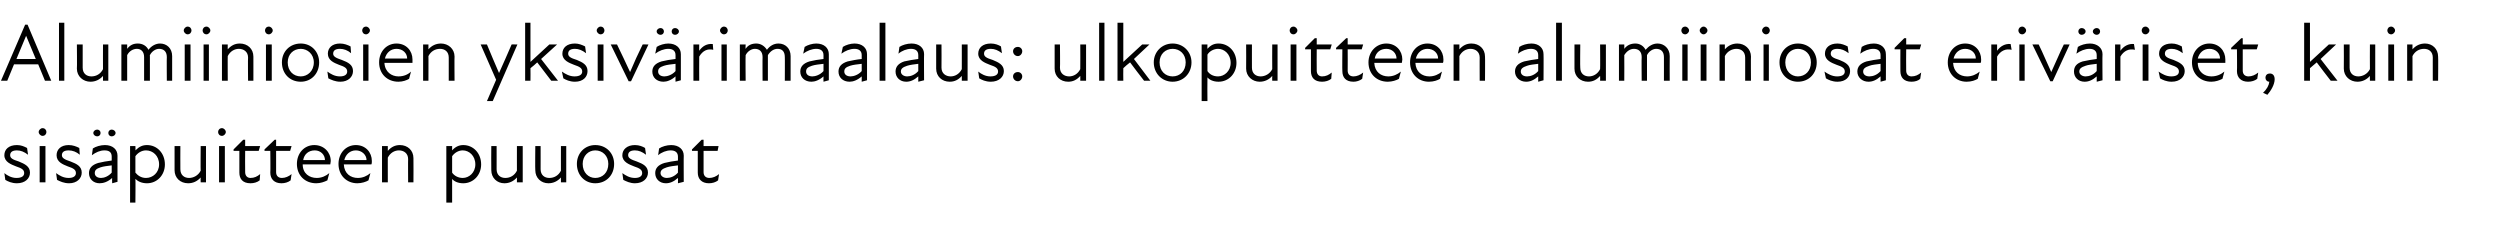 <?xml version="1.0" standalone="no"?>
<!DOCTYPE svg PUBLIC "-//W3C//DTD SVG 1.1//EN" "http://www.w3.org/Graphics/SVG/1.1/DTD/svg11.dtd">
<svg xmlns="http://www.w3.org/2000/svg" version="1.1" width="517px" height="47.3px" viewBox="0 -4 517 47.3" style="top:-4px">
  <desc>Alumiiniosien yksiv rimaalaus: ulkopuitteen alumiiniosat eriv riset, kuin sis puitteen puuosat</desc>
  <defs/>
  <g id="Polygon200889">
    <path d="M 1.1 33.2 C 1.1 33.2 0.9 31.8 0.9 31.8 C 1.5 32.3 2.4 32.8 3.4 32.8 C 4.5 32.8 5 32.4 5 31.8 C 5 31.1 4.5 30.8 3.3 30.4 C 2.3 30 0.9 29.5 0.9 28.1 C 0.9 26.9 1.8 26 3.5 26 C 4.4 26 5 26.3 5.6 26.6 C 5.6 26.6 5.8 28 5.8 28 C 5 27.4 4.3 27.1 3.5 27.1 C 2.5 27.1 2.1 27.5 2.1 28.1 C 2.1 28.7 2.6 29 3.9 29.4 C 5.1 29.9 6.2 30.4 6.2 31.7 C 6.2 32.9 5.2 33.9 3.5 33.9 C 2.4 33.9 1.6 33.5 1.1 33.2 Z M 8.2 26.2 L 9.4 26.2 L 9.4 33.7 L 8.2 33.7 L 8.2 26.2 Z M 8.8 22.5 C 9.3 22.5 9.6 22.9 9.6 23.3 C 9.6 23.7 9.3 24.1 8.8 24.1 C 8.4 24.1 8 23.7 8 23.3 C 8 22.9 8.4 22.5 8.8 22.5 Z M 11.8 33.2 C 11.8 33.2 11.6 31.8 11.6 31.8 C 12.3 32.3 13.1 32.8 14.2 32.8 C 15.2 32.8 15.7 32.4 15.7 31.8 C 15.7 31.1 15.2 30.8 14 30.4 C 13 30 11.7 29.5 11.7 28.1 C 11.7 26.9 12.6 26 14.2 26 C 15.1 26 15.8 26.3 16.4 26.6 C 16.4 26.6 16.5 28 16.5 28 C 15.8 27.4 15 27.1 14.2 27.1 C 13.2 27.1 12.8 27.5 12.8 28.1 C 12.8 28.7 13.4 29 14.6 29.4 C 15.9 29.9 16.9 30.4 16.9 31.7 C 16.9 32.9 15.9 33.9 14.3 33.9 C 13.2 33.9 12.4 33.5 11.8 33.2 Z M 23.2 32.8 C 22.3 33.6 21.4 33.9 20.6 33.9 C 19.3 33.9 18.4 33 18.4 31.8 C 18.4 30.8 19 30.1 20.3 29.7 C 21.1 29.5 22.2 29.3 23.1 29.2 C 23.1 29.2 23.1 28.4 23.1 28.4 C 23.1 27.5 22.6 27.1 21.6 27.1 C 20.7 27.1 19.8 27.5 19 28.1 C 19 28.1 19.2 26.7 19.2 26.7 C 19.8 26.3 20.8 26 21.7 26 C 23.3 26 24.3 26.9 24.3 28.2 C 24.29 28.16 24.3 33.6 24.3 33.6 L 23.2 33.9 C 23.2 33.9 23.15 32.81 23.2 32.8 Z M 20.1 22.8 C 20.5 22.8 20.8 23.1 20.8 23.5 C 20.8 23.9 20.5 24.2 20.1 24.2 C 19.7 24.2 19.3 23.9 19.3 23.5 C 19.3 23.1 19.7 22.8 20.1 22.8 Z M 20.9 32.8 C 21.5 32.8 22.4 32.5 23.1 31.7 C 23.1 31.7 23.1 30.2 23.1 30.2 C 22.3 30.3 21.4 30.4 20.8 30.6 C 19.9 30.9 19.6 31.2 19.6 31.8 C 19.6 32.4 20.1 32.8 20.9 32.8 Z M 23.1 22.8 C 23.5 22.8 23.9 23.1 23.9 23.5 C 23.9 23.9 23.5 24.2 23.1 24.2 C 22.7 24.2 22.4 23.9 22.4 23.5 C 22.4 23.1 22.7 22.8 23.1 22.8 Z M 30.4 33.9 C 29.3 33.9 28.5 33.5 28 33 C 28.05 33.02 28 37.9 28 37.9 L 26.9 37.9 L 26.9 26.2 L 28 26.2 C 28 26.2 28.05 27.07 28 27.1 C 28.8 26.3 29.5 26 30.4 26 C 32.5 26 34.1 27.7 34.1 30 C 34.1 32.2 32.5 33.9 30.4 33.9 Z M 30.2 32.8 C 31.6 32.8 32.9 31.7 32.9 30 C 32.9 28.2 31.6 27.1 30.2 27.1 C 29.3 27.1 28.5 27.6 28 28.3 C 28 28.3 28 31.7 28 31.7 C 28.5 32.3 29.2 32.8 30.2 32.8 Z M 39.1 32.8 C 40 32.8 41 32.3 41.5 31.3 C 41.46 31.32 41.5 26.2 41.5 26.2 L 42.6 26.2 L 42.6 33.7 L 41.5 33.7 C 41.5 33.7 41.46 32.7 41.5 32.7 C 40.8 33.5 39.9 33.9 38.9 33.9 C 37.3 33.9 36.1 32.8 36.1 31.2 C 36.12 31.2 36.1 26.2 36.1 26.2 L 37.3 26.2 C 37.3 26.2 37.28 31.03 37.3 31 C 37.3 32.2 38.1 32.8 39.1 32.8 Z M 45.3 26.2 L 46.5 26.2 L 46.5 33.7 L 45.3 33.7 L 45.3 26.2 Z M 45.9 22.5 C 46.3 22.5 46.7 22.9 46.7 23.3 C 46.7 23.7 46.3 24.1 45.9 24.1 C 45.4 24.1 45.1 23.7 45.1 23.3 C 45.1 22.9 45.4 22.5 45.9 22.5 Z M 49.5 31.7 C 49.49 31.71 49.5 27.2 49.5 27.2 L 48.3 27.2 L 48.3 26.9 L 50.3 24.9 L 50.7 24.9 L 50.7 26.2 L 53.8 26.2 L 53.5 27.2 L 50.7 27.2 C 50.7 27.2 50.66 31.59 50.7 31.6 C 50.7 32.3 51.1 32.8 51.8 32.8 C 52.6 32.8 53.2 32.5 53.8 32 C 53.8 32 53.7 33.3 53.7 33.3 C 53.2 33.7 52.5 33.9 51.8 33.9 C 50.2 33.9 49.5 33 49.5 31.7 Z M 55.9 31.7 C 55.95 31.71 55.9 27.2 55.9 27.2 L 54.7 27.2 L 54.7 26.9 L 56.8 24.9 L 57.1 24.9 L 57.1 26.2 L 60.3 26.2 L 60 27.2 L 57.1 27.2 C 57.1 27.2 57.12 31.59 57.1 31.6 C 57.1 32.3 57.5 32.8 58.3 32.8 C 59 32.8 59.7 32.5 60.3 32 C 60.3 32 60.1 33.3 60.1 33.3 C 59.6 33.7 58.9 33.9 58.2 33.9 C 56.7 33.9 55.9 33 55.9 31.7 Z M 61.4 29.9 C 61.4 27.7 62.9 26 65 26 C 67 26 68.4 27.5 68.4 29.3 C 68.4 29.6 68.3 29.8 68.3 30 C 68.3 30 62.6 30 62.6 30 C 62.6 31.9 64 32.8 65.5 32.8 C 66.5 32.8 67.4 32.4 68.1 31.8 C 68.1 31.8 67.7 33.3 67.7 33.3 C 67.1 33.6 66.3 33.9 65.4 33.9 C 63.1 33.9 61.4 32.3 61.4 29.9 Z M 67.2 29.1 C 67.2 28 66.3 27.1 65.1 27.1 C 63.8 27.1 62.9 27.9 62.7 29.1 C 62.7 29.1 67.2 29.1 67.2 29.1 Z M 70 29.9 C 70 27.7 71.5 26 73.6 26 C 75.6 26 76.9 27.5 76.9 29.3 C 76.9 29.6 76.9 29.8 76.8 30 C 76.8 30 71.1 30 71.1 30 C 71.2 31.9 72.5 32.8 74 32.8 C 75 32.8 75.9 32.4 76.6 31.8 C 76.6 31.8 76.2 33.3 76.2 33.3 C 75.7 33.6 74.8 33.9 73.9 33.9 C 71.7 33.9 70 32.3 70 29.9 Z M 75.8 29.1 C 75.8 28 74.8 27.1 73.6 27.1 C 72.4 27.1 71.5 27.9 71.2 29.1 C 71.2 29.1 75.8 29.1 75.8 29.1 Z M 82.5 27.1 C 81.6 27.1 80.7 27.6 80.2 28.6 C 80.19 28.56 80.2 33.7 80.2 33.7 L 79 33.7 L 79 26.2 L 80.2 26.2 C 80.2 26.2 80.19 27.19 80.2 27.2 C 80.9 26.4 81.7 26 82.7 26 C 84.3 26 85.5 27.1 85.5 28.7 C 85.53 28.68 85.5 33.7 85.5 33.7 L 84.4 33.7 C 84.4 33.7 84.37 28.85 84.4 28.9 C 84.4 27.7 83.5 27.1 82.5 27.1 Z M 95.8 33.9 C 94.7 33.9 93.9 33.5 93.5 33 C 93.48 33.02 93.5 37.9 93.5 37.9 L 92.3 37.9 L 92.3 26.2 L 93.5 26.2 C 93.5 26.2 93.48 27.07 93.5 27.1 C 94.2 26.3 95 26 95.8 26 C 97.9 26 99.5 27.7 99.5 30 C 99.5 32.2 97.9 33.9 95.8 33.9 Z M 95.7 32.8 C 97 32.8 98.3 31.7 98.3 30 C 98.3 28.2 97 27.1 95.7 27.1 C 94.8 27.1 94 27.6 93.5 28.3 C 93.5 28.3 93.5 31.7 93.5 31.7 C 93.9 32.3 94.7 32.8 95.7 32.8 Z M 104.5 32.8 C 105.5 32.8 106.4 32.3 106.9 31.3 C 106.89 31.32 106.9 26.2 106.9 26.2 L 108.1 26.2 L 108.1 33.7 L 106.9 33.7 C 106.9 33.7 106.89 32.7 106.9 32.7 C 106.2 33.5 105.3 33.9 104.3 33.9 C 102.8 33.9 101.6 32.8 101.6 31.2 C 101.56 31.2 101.6 26.2 101.6 26.2 L 102.7 26.2 C 102.7 26.2 102.71 31.03 102.7 31 C 102.7 32.2 103.5 32.8 104.5 32.8 Z M 113.6 32.8 C 114.6 32.8 115.5 32.3 116 31.3 C 115.99 31.32 116 26.2 116 26.2 L 117.1 26.2 L 117.1 33.7 L 116 33.7 C 116 33.7 115.99 32.7 116 32.7 C 115.3 33.5 114.4 33.9 113.4 33.9 C 111.9 33.9 110.7 32.8 110.7 31.2 C 110.65 31.2 110.7 26.2 110.7 26.2 L 111.8 26.2 C 111.8 26.2 111.81 31.03 111.8 31 C 111.8 32.2 112.6 32.8 113.6 32.8 Z M 119.3 29.9 C 119.3 27.7 120.9 26 123.1 26 C 125.4 26 127 27.7 127 29.9 C 127 32.2 125.4 33.9 123.1 33.9 C 120.9 33.9 119.3 32.2 119.3 29.9 Z M 123.1 32.8 C 124.6 32.8 125.8 31.7 125.8 29.9 C 125.8 28.2 124.6 27.1 123.1 27.1 C 121.7 27.1 120.5 28.2 120.5 29.9 C 120.5 31.7 121.7 32.8 123.1 32.8 Z M 128.9 33.2 C 128.9 33.2 128.7 31.8 128.7 31.8 C 129.4 32.3 130.2 32.8 131.3 32.8 C 132.3 32.8 132.8 32.4 132.8 31.8 C 132.8 31.1 132.3 30.8 131.1 30.4 C 130.1 30 128.7 29.5 128.7 28.1 C 128.7 26.9 129.7 26 131.3 26 C 132.2 26 132.9 26.3 133.4 26.6 C 133.4 26.6 133.6 28 133.6 28 C 132.8 27.4 132.1 27.1 131.3 27.1 C 130.3 27.1 129.9 27.5 129.9 28.1 C 129.9 28.7 130.5 29 131.7 29.4 C 133 29.9 134 30.4 134 31.7 C 134 32.9 133 33.9 131.3 33.9 C 130.3 33.9 129.5 33.5 128.9 33.2 Z M 140.2 32.8 C 139.3 33.6 138.5 33.9 137.7 33.9 C 136.4 33.9 135.5 33 135.5 31.8 C 135.5 30.8 136.1 30.1 137.4 29.7 C 138.2 29.5 139.3 29.3 140.2 29.2 C 140.2 29.2 140.2 28.4 140.2 28.4 C 140.2 27.5 139.6 27.1 138.7 27.1 C 137.8 27.1 136.8 27.5 136.1 28.1 C 136.1 28.1 136.3 26.7 136.3 26.7 C 136.9 26.3 137.9 26 138.8 26 C 140.4 26 141.4 26.9 141.4 28.2 C 141.37 28.16 141.4 33.6 141.4 33.6 L 140.2 33.9 C 140.2 33.9 140.23 32.81 140.2 32.8 Z M 137.9 32.8 C 138.6 32.8 139.5 32.5 140.2 31.7 C 140.2 31.7 140.2 30.2 140.2 30.2 C 139.4 30.3 138.5 30.4 137.9 30.6 C 137 30.9 136.6 31.2 136.6 31.8 C 136.6 32.4 137.2 32.8 137.9 32.8 Z M 144.3 31.7 C 144.31 31.71 144.3 27.2 144.3 27.2 L 143.1 27.2 L 143.1 26.9 L 145.1 24.9 L 145.5 24.9 L 145.5 26.2 L 148.6 26.2 L 148.4 27.2 L 145.5 27.2 C 145.5 27.2 145.48 31.59 145.5 31.6 C 145.5 32.3 145.9 32.8 146.7 32.8 C 147.4 32.8 148.1 32.5 148.7 32 C 148.7 32 148.5 33.3 148.5 33.3 C 148 33.7 147.3 33.9 146.6 33.9 C 145.1 33.9 144.3 33 144.3 31.7 Z " stroke="none" fill="#000"/>
  </g>
  <g id="Polygon200888">
    <path d="M 5.2 1.1 L 5.7 1.1 L 10.6 12.7 L 9.3 12.7 L 7.9 9.3 L 2.9 9.3 L 1.5 12.7 L 0.2 12.7 L 5.2 1.1 Z M 7.4 8.2 L 5.4 3.4 L 5.4 3.4 L 3.4 8.2 L 7.4 8.2 Z M 12.2 0.7 L 13.3 0.7 L 13.3 12.7 L 12.2 12.7 L 12.2 0.7 Z M 18.9 11.8 C 19.9 11.8 20.8 11.3 21.3 10.3 C 21.28 10.32 21.3 5.2 21.3 5.2 L 22.4 5.2 L 22.4 12.7 L 21.3 12.7 C 21.3 12.7 21.28 11.7 21.3 11.7 C 20.6 12.5 19.7 12.9 18.7 12.9 C 17.2 12.9 15.9 11.8 15.9 10.2 C 15.95 10.2 15.9 5.2 15.9 5.2 L 17.1 5.2 C 17.1 5.2 17.1 10.03 17.1 10 C 17.1 11.2 17.9 11.8 18.9 11.8 Z M 25.1 5.2 L 26.3 5.2 C 26.3 5.2 26.28 6.1 26.3 6.1 C 26.9 5.3 27.6 5 28.5 5 C 29.5 5 30.3 5.5 30.7 6.3 C 31.3 5.5 32.2 5 33.1 5 C 34.5 5 35.6 6 35.6 7.6 C 35.61 7.6 35.6 12.7 35.6 12.7 L 34.5 12.7 C 34.5 12.7 34.46 7.77 34.5 7.8 C 34.5 6.6 33.8 6.1 32.9 6.1 C 32.2 6.1 31.4 6.6 31 7.4 C 30.96 7.41 31 7.6 31 7.6 L 31 12.7 L 29.8 12.7 C 29.8 12.7 29.8 7.77 29.8 7.8 C 29.8 6.6 29.1 6.1 28.3 6.1 C 27.5 6.1 26.7 6.6 26.3 7.4 C 26.28 7.45 26.3 12.7 26.3 12.7 L 25.1 12.7 L 25.1 5.2 Z M 38.2 5.2 L 39.4 5.2 L 39.4 12.7 L 38.2 12.7 L 38.2 5.2 Z M 38.8 1.5 C 39.3 1.5 39.6 1.9 39.6 2.3 C 39.6 2.7 39.3 3.1 38.8 3.1 C 38.4 3.1 38 2.7 38 2.3 C 38 1.9 38.4 1.5 38.8 1.5 Z M 42.1 5.2 L 43.2 5.2 L 43.2 12.7 L 42.1 12.7 L 42.1 5.2 Z M 42.7 1.5 C 43.1 1.5 43.5 1.9 43.5 2.3 C 43.5 2.7 43.1 3.1 42.7 3.1 C 42.2 3.1 41.9 2.7 41.9 2.3 C 41.9 1.9 42.2 1.5 42.7 1.5 Z M 49.4 6.1 C 48.5 6.1 47.6 6.6 47.1 7.6 C 47.07 7.56 47.1 12.7 47.1 12.7 L 45.9 12.7 L 45.9 5.2 L 47.1 5.2 C 47.1 5.2 47.07 6.19 47.1 6.2 C 47.8 5.4 48.6 5 49.6 5 C 51.2 5 52.4 6.1 52.4 7.7 C 52.41 7.68 52.4 12.7 52.4 12.7 L 51.3 12.7 C 51.3 12.7 51.25 7.85 51.3 7.9 C 51.3 6.7 50.4 6.1 49.4 6.1 Z M 55 5.2 L 56.2 5.2 L 56.2 12.7 L 55 12.7 L 55 5.2 Z M 55.6 1.5 C 56 1.5 56.4 1.9 56.4 2.3 C 56.4 2.7 56 3.1 55.6 3.1 C 55.1 3.1 54.8 2.7 54.8 2.3 C 54.8 1.9 55.1 1.5 55.6 1.5 Z M 58.3 8.9 C 58.3 6.7 59.9 5 62.2 5 C 64.4 5 66 6.7 66 8.9 C 66 11.2 64.4 12.9 62.2 12.9 C 59.9 12.9 58.3 11.2 58.3 8.9 Z M 62.2 11.8 C 63.6 11.8 64.9 10.7 64.9 8.9 C 64.9 7.2 63.6 6.1 62.2 6.1 C 60.7 6.1 59.5 7.2 59.5 8.9 C 59.5 10.7 60.7 11.8 62.2 11.8 Z M 67.9 12.2 C 67.9 12.2 67.7 10.8 67.7 10.8 C 68.4 11.3 69.2 11.8 70.3 11.8 C 71.3 11.8 71.8 11.4 71.8 10.8 C 71.8 10.1 71.3 9.8 70.1 9.4 C 69.1 9 67.8 8.5 67.8 7.1 C 67.8 5.9 68.7 5 70.3 5 C 71.2 5 71.9 5.3 72.5 5.6 C 72.5 5.6 72.6 7 72.6 7 C 71.9 6.4 71.1 6.1 70.3 6.1 C 69.3 6.1 68.9 6.5 68.9 7.1 C 68.9 7.7 69.5 8 70.7 8.4 C 72 8.9 73 9.4 73 10.7 C 73 11.9 72 12.9 70.4 12.9 C 69.3 12.9 68.5 12.5 67.9 12.2 Z M 75.1 5.2 L 76.2 5.2 L 76.2 12.7 L 75.1 12.7 L 75.1 5.2 Z M 75.7 1.5 C 76.1 1.5 76.5 1.9 76.5 2.3 C 76.5 2.7 76.1 3.1 75.7 3.1 C 75.2 3.1 74.9 2.7 74.9 2.3 C 74.9 1.9 75.2 1.5 75.7 1.5 Z M 78.4 8.9 C 78.4 6.7 79.9 5 82 5 C 84 5 85.3 6.5 85.3 8.3 C 85.3 8.6 85.3 8.8 85.3 9 C 85.3 9 79.5 9 79.5 9 C 79.6 10.9 81 11.8 82.4 11.8 C 83.5 11.8 84.4 11.4 85 10.8 C 85 10.8 84.6 12.3 84.6 12.3 C 84.1 12.6 83.3 12.9 82.4 12.9 C 80.1 12.9 78.4 11.3 78.4 8.9 Z M 84.2 8.1 C 84.2 7 83.3 6.1 82 6.1 C 80.8 6.1 79.9 6.9 79.6 8.1 C 79.6 8.1 84.2 8.1 84.2 8.1 Z M 91 6.1 C 90 6.1 89.1 6.6 88.6 7.6 C 88.62 7.56 88.6 12.7 88.6 12.7 L 87.5 12.7 L 87.5 5.2 L 88.6 5.2 C 88.6 5.2 88.62 6.19 88.6 6.2 C 89.3 5.4 90.2 5 91.2 5 C 92.7 5 94 6.1 94 7.7 C 93.96 7.68 94 12.7 94 12.7 L 92.8 12.7 C 92.8 12.7 92.8 7.85 92.8 7.9 C 92.8 6.7 92 6.1 91 6.1 Z M 102.6 12.5 L 99.4 5.2 C 99.4 5.2 100.67 5.17 100.7 5.2 C 101.5 7.1 102.4 9.3 103.2 11.1 C 104 9.3 105 7.1 105.8 5.2 C 105.77 5.17 107 5.2 107 5.2 L 101.9 16.9 L 100.7 16.9 L 102.6 12.5 Z M 108.6 0.7 L 109.7 0.7 L 109.7 8.8 L 113.6 5.2 L 115.2 5.2 L 111.9 8.2 L 115.4 12.7 L 114 12.7 C 114 12.7 111.14 8.94 111.1 8.9 C 110.7 9.3 110.2 9.7 109.7 10.1 C 109.73 10.15 109.7 12.7 109.7 12.7 L 108.6 12.7 L 108.6 0.7 Z M 116.5 12.2 C 116.5 12.2 116.2 10.8 116.2 10.8 C 116.9 11.3 117.8 11.8 118.8 11.8 C 119.9 11.8 120.4 11.4 120.4 10.8 C 120.4 10.1 119.9 9.8 118.7 9.4 C 117.7 9 116.3 8.5 116.3 7.1 C 116.3 5.9 117.2 5 118.9 5 C 119.7 5 120.4 5.3 121 5.6 C 121 5.6 121.2 7 121.2 7 C 120.4 6.4 119.7 6.1 118.9 6.1 C 117.9 6.1 117.5 6.5 117.5 7.1 C 117.5 7.7 118 8 119.3 8.4 C 120.5 8.9 121.5 9.4 121.5 10.7 C 121.5 11.9 120.6 12.9 118.9 12.9 C 117.8 12.9 117 12.5 116.5 12.2 Z M 123.6 5.2 L 124.8 5.2 L 124.8 12.7 L 123.6 12.7 L 123.6 5.2 Z M 124.2 1.5 C 124.7 1.5 125 1.9 125 2.3 C 125 2.7 124.7 3.1 124.2 3.1 C 123.8 3.1 123.4 2.7 123.4 2.3 C 123.4 1.9 123.8 1.5 124.2 1.5 Z M 126.3 5.2 C 126.3 5.2 127.62 5.17 127.6 5.2 C 128.5 7 129.4 9 130.3 10.9 C 130.3 10.9 130.3 10.9 130.3 10.9 C 131.1 9 132 7 132.9 5.2 C 132.87 5.17 134.1 5.2 134.1 5.2 L 130.5 12.8 L 130 12.8 L 126.3 5.2 Z M 139.7 11.8 C 138.8 12.6 137.9 12.9 137.2 12.9 C 135.8 12.9 134.9 12 134.9 10.8 C 134.9 9.8 135.5 9.1 136.8 8.7 C 137.6 8.5 138.7 8.3 139.7 8.2 C 139.7 8.2 139.7 7.4 139.7 7.4 C 139.7 6.5 139.1 6.1 138.2 6.1 C 137.3 6.1 136.3 6.5 135.5 7.1 C 135.5 7.1 135.8 5.7 135.8 5.7 C 136.4 5.3 137.4 5 138.2 5 C 139.8 5 140.8 5.9 140.8 7.2 C 140.81 7.16 140.8 12.6 140.8 12.6 L 139.7 12.9 C 139.7 12.9 139.67 11.81 139.7 11.8 Z M 136.6 1.8 C 137 1.8 137.3 2.1 137.3 2.5 C 137.3 2.9 137 3.2 136.6 3.2 C 136.2 3.2 135.8 2.9 135.8 2.5 C 135.8 2.1 136.2 1.8 136.6 1.8 Z M 137.4 11.8 C 138 11.8 139 11.5 139.7 10.7 C 139.7 10.7 139.7 9.2 139.7 9.2 C 138.8 9.3 137.9 9.4 137.3 9.6 C 136.4 9.9 136.1 10.2 136.1 10.8 C 136.1 11.4 136.6 11.8 137.4 11.8 Z M 139.6 1.8 C 140 1.8 140.4 2.1 140.4 2.5 C 140.4 2.9 140 3.2 139.6 3.2 C 139.2 3.2 138.9 2.9 138.9 2.5 C 138.9 2.1 139.2 1.8 139.6 1.8 Z M 143.4 5.2 L 144.6 5.2 C 144.6 5.2 144.57 6.48 144.6 6.5 C 145.3 5.5 146.2 5 147.4 5.1 C 147.4 5.1 147.5 6.3 147.5 6.3 C 146.3 6 145.3 6.5 144.6 7.7 C 144.57 7.7 144.6 12.7 144.6 12.7 L 143.4 12.7 L 143.4 5.2 Z M 149.2 5.2 L 150.3 5.2 L 150.3 12.7 L 149.2 12.7 L 149.2 5.2 Z M 149.7 1.5 C 150.2 1.5 150.5 1.9 150.5 2.3 C 150.5 2.7 150.2 3.1 149.7 3.1 C 149.3 3.1 148.9 2.7 148.9 2.3 C 148.9 1.9 149.3 1.5 149.7 1.5 Z M 153 5.2 L 154.2 5.2 C 154.2 5.2 154.15 6.1 154.2 6.1 C 154.7 5.3 155.5 5 156.4 5 C 157.3 5 158.1 5.5 158.6 6.3 C 159.2 5.5 160 5 161 5 C 162.4 5 163.5 6 163.5 7.6 C 163.49 7.6 163.5 12.7 163.5 12.7 L 162.3 12.7 C 162.3 12.7 162.33 7.77 162.3 7.8 C 162.3 6.6 161.7 6.1 160.8 6.1 C 160 6.1 159.3 6.6 158.8 7.4 C 158.83 7.41 158.8 7.6 158.8 7.6 L 158.8 12.7 L 157.7 12.7 C 157.7 12.7 157.67 7.77 157.7 7.8 C 157.7 6.6 157 6.1 156.1 6.1 C 155.4 6.1 154.6 6.6 154.2 7.4 C 154.15 7.45 154.2 12.7 154.2 12.7 L 153 12.7 L 153 5.2 Z M 170.3 11.8 C 169.4 12.6 168.5 12.9 167.8 12.9 C 166.4 12.9 165.5 12 165.5 10.8 C 165.5 9.8 166.1 9.1 167.4 8.7 C 168.2 8.5 169.3 8.3 170.3 8.2 C 170.3 8.2 170.3 7.4 170.3 7.4 C 170.3 6.5 169.7 6.1 168.8 6.1 C 167.9 6.1 166.9 6.5 166.1 7.1 C 166.1 7.1 166.4 5.7 166.4 5.7 C 167 5.3 168 5 168.8 5 C 170.4 5 171.4 5.9 171.4 7.2 C 171.41 7.16 171.4 12.6 171.4 12.6 L 170.3 12.9 C 170.3 12.9 170.27 11.81 170.3 11.8 Z M 168 11.8 C 168.6 11.8 169.6 11.5 170.3 10.7 C 170.3 10.7 170.3 9.2 170.3 9.2 C 169.4 9.3 168.5 9.4 167.9 9.6 C 167 9.9 166.7 10.2 166.7 10.8 C 166.7 11.4 167.2 11.8 168 11.8 Z M 178.2 11.8 C 177.3 12.6 176.4 12.9 175.7 12.9 C 174.3 12.9 173.4 12 173.4 10.8 C 173.4 9.8 174 9.1 175.3 8.7 C 176.2 8.5 177.2 8.3 178.2 8.2 C 178.2 8.2 178.2 7.4 178.2 7.4 C 178.2 6.5 177.6 6.1 176.7 6.1 C 175.8 6.1 174.8 6.5 174 7.1 C 174 7.1 174.3 5.7 174.3 5.7 C 174.9 5.3 175.9 5 176.7 5 C 178.3 5 179.3 5.9 179.3 7.2 C 179.31 7.16 179.3 12.6 179.3 12.6 L 178.2 12.9 C 178.2 12.9 178.18 11.81 178.2 11.8 Z M 175.9 11.8 C 176.5 11.8 177.5 11.5 178.2 10.7 C 178.2 10.7 178.2 9.2 178.2 9.2 C 177.3 9.3 176.4 9.4 175.8 9.6 C 174.9 9.9 174.6 10.2 174.6 10.8 C 174.6 11.4 175.1 11.8 175.9 11.8 Z M 181.9 0.7 L 183.1 0.7 L 183.1 12.7 L 181.9 12.7 L 181.9 0.7 Z M 189.9 11.8 C 189 12.6 188.2 12.9 187.4 12.9 C 186.1 12.9 185.2 12 185.2 10.8 C 185.2 9.8 185.8 9.1 187 8.7 C 187.9 8.5 189 8.3 189.9 8.2 C 189.9 8.2 189.9 7.4 189.9 7.4 C 189.9 6.5 189.3 6.1 188.4 6.1 C 187.5 6.1 186.5 6.5 185.8 7.1 C 185.8 7.1 186 5.7 186 5.7 C 186.6 5.3 187.6 5 188.5 5 C 190.1 5 191.1 5.9 191.1 7.2 C 191.06 7.16 191.1 12.6 191.1 12.6 L 189.9 12.9 C 189.9 12.9 189.92 11.81 189.9 11.8 Z M 187.6 11.8 C 188.3 11.8 189.2 11.5 189.9 10.7 C 189.9 10.7 189.9 9.2 189.9 9.2 C 189.1 9.3 188.2 9.4 187.6 9.6 C 186.7 9.9 186.3 10.2 186.3 10.8 C 186.3 11.4 186.9 11.8 187.6 11.8 Z M 196.6 11.8 C 197.5 11.8 198.4 11.3 198.9 10.3 C 198.91 10.32 198.9 5.2 198.9 5.2 L 200.1 5.2 L 200.1 12.7 L 198.9 12.7 C 198.9 12.7 198.91 11.7 198.9 11.7 C 198.2 12.5 197.4 12.9 196.4 12.9 C 194.8 12.9 193.6 11.8 193.6 10.2 C 193.58 10.2 193.6 5.2 193.6 5.2 L 194.7 5.2 C 194.7 5.2 194.73 10.03 194.7 10 C 194.7 11.2 195.6 11.8 196.6 11.8 Z M 202.5 12.2 C 202.5 12.2 202.3 10.8 202.3 10.8 C 202.9 11.3 203.8 11.8 204.8 11.8 C 205.9 11.8 206.4 11.4 206.4 10.8 C 206.4 10.1 205.9 9.8 204.7 9.4 C 203.7 9 202.3 8.5 202.3 7.1 C 202.3 5.9 203.2 5 204.9 5 C 205.8 5 206.5 5.3 207 5.6 C 207 5.6 207.2 7 207.2 7 C 206.4 6.4 205.7 6.1 204.9 6.1 C 203.9 6.1 203.5 6.5 203.5 7.1 C 203.5 7.7 204 8 205.3 8.4 C 206.5 8.9 207.6 9.4 207.6 10.7 C 207.6 11.9 206.6 12.9 204.9 12.9 C 203.8 12.9 203 12.5 202.5 12.2 Z M 209.5 11.8 C 209.5 11.3 209.9 10.9 210.5 10.9 C 211 10.9 211.4 11.3 211.4 11.8 C 211.4 12.3 211 12.8 210.5 12.8 C 209.9 12.8 209.5 12.3 209.5 11.8 Z M 210.5 5.7 C 211 5.7 211.4 6.1 211.4 6.6 C 211.4 7.1 211 7.6 210.5 7.6 C 209.9 7.6 209.5 7.1 209.5 6.6 C 209.5 6.1 209.9 5.7 210.5 5.7 Z M 221.1 11.8 C 222 11.8 222.9 11.3 223.4 10.3 C 223.43 10.32 223.4 5.2 223.4 5.2 L 224.6 5.2 L 224.6 12.7 L 223.4 12.7 C 223.4 12.7 223.43 11.7 223.4 11.7 C 222.7 12.5 221.9 12.9 220.9 12.9 C 219.3 12.9 218.1 11.8 218.1 10.2 C 218.09 10.2 218.1 5.2 218.1 5.2 L 219.2 5.2 C 219.2 5.2 219.25 10.03 219.2 10 C 219.2 11.2 220.1 11.8 221.1 11.8 Z M 227.3 0.7 L 228.4 0.7 L 228.4 12.7 L 227.3 12.7 L 227.3 0.7 Z M 231.1 0.7 L 232.3 0.7 L 232.3 8.8 L 236.2 5.2 L 237.7 5.2 L 234.5 8.2 L 237.9 12.7 L 236.6 12.7 C 236.6 12.7 233.68 8.94 233.7 8.9 C 233.2 9.3 232.7 9.7 232.3 10.1 C 232.27 10.15 232.3 12.7 232.3 12.7 L 231.1 12.7 L 231.1 0.7 Z M 238.6 8.9 C 238.6 6.7 240.3 5 242.5 5 C 244.7 5 246.4 6.7 246.4 8.9 C 246.4 11.2 244.7 12.9 242.5 12.9 C 240.3 12.9 238.6 11.2 238.6 8.9 Z M 242.5 11.8 C 244 11.8 245.2 10.7 245.2 8.9 C 245.2 7.2 244 6.1 242.5 6.1 C 241 6.1 239.8 7.2 239.8 8.9 C 239.8 10.7 241 11.8 242.5 11.8 Z M 252 12.9 C 250.9 12.9 250.1 12.5 249.7 12 C 249.66 12.02 249.7 16.9 249.7 16.9 L 248.5 16.9 L 248.5 5.2 L 249.7 5.2 C 249.7 5.2 249.66 6.07 249.7 6.1 C 250.4 5.3 251.1 5 252 5 C 254.1 5 255.7 6.7 255.7 9 C 255.7 11.2 254.1 12.9 252 12.9 Z M 251.9 11.8 C 253.2 11.8 254.5 10.7 254.5 9 C 254.5 7.2 253.2 6.1 251.9 6.1 C 251 6.1 250.1 6.6 249.7 7.3 C 249.7 7.3 249.7 10.7 249.7 10.7 C 250.1 11.3 250.8 11.8 251.9 11.8 Z M 260.7 11.8 C 261.6 11.8 262.6 11.3 263.1 10.3 C 263.07 10.32 263.1 5.2 263.1 5.2 L 264.2 5.2 L 264.2 12.7 L 263.1 12.7 C 263.1 12.7 263.07 11.7 263.1 11.7 C 262.4 12.5 261.5 12.9 260.5 12.9 C 259 12.9 257.7 11.8 257.7 10.2 C 257.73 10.2 257.7 5.2 257.7 5.2 L 258.9 5.2 C 258.9 5.2 258.89 10.03 258.9 10 C 258.9 11.2 259.7 11.8 260.7 11.8 Z M 266.9 5.2 L 268.1 5.2 L 268.1 12.7 L 266.9 12.7 L 266.9 5.2 Z M 267.5 1.5 C 267.9 1.5 268.3 1.9 268.3 2.3 C 268.3 2.7 267.9 3.1 267.5 3.1 C 267 3.1 266.7 2.7 266.7 2.3 C 266.7 1.9 267 1.5 267.5 1.5 Z M 271.1 10.7 C 271.1 10.71 271.1 6.2 271.1 6.2 L 269.9 6.2 L 269.9 5.9 L 271.9 3.9 L 272.3 3.9 L 272.3 5.2 L 275.4 5.2 L 275.1 6.2 L 272.3 6.2 C 272.3 6.2 272.27 10.59 272.3 10.6 C 272.3 11.3 272.7 11.8 273.4 11.8 C 274.2 11.8 274.8 11.5 275.4 11 C 275.4 11 275.3 12.3 275.3 12.3 C 274.8 12.7 274.1 12.9 273.4 12.9 C 271.8 12.9 271.1 12 271.1 10.7 Z M 277.6 10.7 C 277.56 10.71 277.6 6.2 277.6 6.2 L 276.3 6.2 L 276.3 5.9 L 278.4 3.9 L 278.7 3.9 L 278.7 5.2 L 281.9 5.2 L 281.6 6.2 L 278.7 6.2 C 278.7 6.2 278.73 10.59 278.7 10.6 C 278.7 11.3 279.1 11.8 279.9 11.8 C 280.6 11.8 281.3 11.5 281.9 11 C 281.9 11 281.7 12.3 281.7 12.3 C 281.2 12.7 280.5 12.9 279.9 12.9 C 278.3 12.9 277.6 12 277.6 10.7 Z M 283 8.9 C 283 6.7 284.6 5 286.7 5 C 288.7 5 290 6.5 290 8.3 C 290 8.6 289.9 8.8 289.9 9 C 289.9 9 284.2 9 284.2 9 C 284.3 10.9 285.6 11.8 287.1 11.8 C 288.1 11.8 289 11.4 289.7 10.8 C 289.7 10.8 289.3 12.3 289.3 12.3 C 288.8 12.6 287.9 12.9 287 12.9 C 284.7 12.9 283 11.3 283 8.9 Z M 288.8 8.1 C 288.8 7 287.9 6.1 286.7 6.1 C 285.4 6.1 284.5 6.9 284.3 8.1 C 284.3 8.1 288.8 8.1 288.8 8.1 Z M 291.6 8.9 C 291.6 6.7 293.1 5 295.2 5 C 297.2 5 298.5 6.5 298.5 8.3 C 298.5 8.6 298.5 8.8 298.4 9 C 298.4 9 292.7 9 292.7 9 C 292.8 10.9 294.1 11.8 295.6 11.8 C 296.6 11.8 297.5 11.4 298.2 10.8 C 298.2 10.8 297.8 12.3 297.8 12.3 C 297.3 12.6 296.5 12.9 295.5 12.9 C 293.3 12.9 291.6 11.3 291.6 8.9 Z M 297.4 8.1 C 297.4 7 296.5 6.1 295.2 6.1 C 294 6.1 293.1 6.9 292.8 8.1 C 292.8 8.1 297.4 8.1 297.4 8.1 Z M 304.1 6.1 C 303.2 6.1 302.3 6.6 301.8 7.6 C 301.8 7.56 301.8 12.7 301.8 12.7 L 300.6 12.7 L 300.6 5.2 L 301.8 5.2 C 301.8 5.2 301.8 6.19 301.8 6.2 C 302.5 5.4 303.3 5 304.3 5 C 305.9 5 307.1 6.1 307.1 7.7 C 307.14 7.68 307.1 12.7 307.1 12.7 L 306 12.7 C 306 12.7 305.98 7.85 306 7.9 C 306 6.7 305.1 6.1 304.1 6.1 Z M 318.1 11.8 C 317.2 12.6 316.4 12.9 315.6 12.9 C 314.3 12.9 313.3 12 313.3 10.8 C 313.3 9.8 313.9 9.1 315.2 8.7 C 316.1 8.5 317.2 8.3 318.1 8.2 C 318.1 8.2 318.1 7.4 318.1 7.4 C 318.1 6.5 317.5 6.1 316.6 6.1 C 315.7 6.1 314.7 6.5 313.9 7.1 C 313.9 7.1 314.2 5.7 314.2 5.7 C 314.8 5.3 315.8 5 316.7 5 C 318.2 5 319.2 5.9 319.2 7.2 C 319.24 7.16 319.2 12.6 319.2 12.6 L 318.1 12.9 C 318.1 12.9 318.1 11.81 318.1 11.8 Z M 315.8 11.8 C 316.5 11.8 317.4 11.5 318.1 10.7 C 318.1 10.7 318.1 9.2 318.1 9.2 C 317.3 9.3 316.3 9.4 315.8 9.6 C 314.9 9.9 314.5 10.2 314.5 10.8 C 314.5 11.4 315 11.8 315.8 11.8 Z M 321.8 0.7 L 323 0.7 L 323 12.7 L 321.8 12.7 L 321.8 0.7 Z M 328.6 11.8 C 329.5 11.8 330.4 11.3 330.9 10.3 C 330.94 10.32 330.9 5.2 330.9 5.2 L 332.1 5.2 L 332.1 12.7 L 330.9 12.7 C 330.9 12.7 330.94 11.7 330.9 11.7 C 330.2 12.5 329.4 12.9 328.4 12.9 C 326.8 12.9 325.6 11.8 325.6 10.2 C 325.6 10.2 325.6 5.2 325.6 5.2 L 326.8 5.2 C 326.8 5.2 326.75 10.03 326.8 10 C 326.8 11.2 327.6 11.8 328.6 11.8 Z M 334.8 5.2 L 335.9 5.2 C 335.9 5.2 335.93 6.1 335.9 6.1 C 336.5 5.3 337.3 5 338.2 5 C 339.1 5 339.9 5.5 340.3 6.3 C 341 5.5 341.8 5 342.8 5 C 344.1 5 345.3 6 345.3 7.6 C 345.27 7.6 345.3 12.7 345.3 12.7 L 344.1 12.7 C 344.1 12.7 344.11 7.77 344.1 7.8 C 344.1 6.6 343.4 6.1 342.5 6.1 C 341.8 6.1 341 6.6 340.6 7.4 C 340.61 7.41 340.6 7.6 340.6 7.6 L 340.6 12.7 L 339.5 12.7 C 339.5 12.7 339.45 7.77 339.5 7.8 C 339.5 6.6 338.8 6.1 337.9 6.1 C 337.1 6.1 336.4 6.6 335.9 7.4 C 335.93 7.45 335.9 12.7 335.9 12.7 L 334.8 12.7 L 334.8 5.2 Z M 347.9 5.2 L 349 5.2 L 349 12.7 L 347.9 12.7 L 347.9 5.2 Z M 348.5 1.5 C 348.9 1.5 349.3 1.9 349.3 2.3 C 349.3 2.7 348.9 3.1 348.5 3.1 C 348 3.1 347.7 2.7 347.7 2.3 C 347.7 1.9 348 1.5 348.5 1.5 Z M 351.7 5.2 L 352.9 5.2 L 352.9 12.7 L 351.7 12.7 L 351.7 5.2 Z M 352.3 1.5 C 352.7 1.5 353.1 1.9 353.1 2.3 C 353.1 2.7 352.7 3.1 352.3 3.1 C 351.9 3.1 351.5 2.7 351.5 2.3 C 351.5 1.9 351.9 1.5 352.3 1.5 Z M 359.1 6.1 C 358.2 6.1 357.2 6.6 356.7 7.6 C 356.72 7.56 356.7 12.7 356.7 12.7 L 355.6 12.7 L 355.6 5.2 L 356.7 5.2 C 356.7 5.2 356.72 6.19 356.7 6.2 C 357.4 5.4 358.3 5 359.3 5 C 360.8 5 362.1 6.1 362.1 7.7 C 362.06 7.68 362.1 12.7 362.1 12.7 L 360.9 12.7 C 360.9 12.7 360.91 7.85 360.9 7.9 C 360.9 6.7 360.1 6.1 359.1 6.1 Z M 364.7 5.2 L 365.8 5.2 L 365.8 12.7 L 364.7 12.7 L 364.7 5.2 Z M 365.2 1.5 C 365.7 1.5 366 1.9 366 2.3 C 366 2.7 365.7 3.1 365.2 3.1 C 364.8 3.1 364.4 2.7 364.4 2.3 C 364.4 1.9 364.8 1.5 365.2 1.5 Z M 368 8.9 C 368 6.7 369.6 5 371.8 5 C 374.1 5 375.7 6.7 375.7 8.9 C 375.7 11.2 374.1 12.9 371.8 12.9 C 369.6 12.9 368 11.2 368 8.9 Z M 371.8 11.8 C 373.3 11.8 374.5 10.7 374.5 8.9 C 374.5 7.2 373.3 6.1 371.8 6.1 C 370.4 6.1 369.2 7.2 369.2 8.9 C 369.2 10.7 370.4 11.8 371.8 11.8 Z M 377.6 12.2 C 377.6 12.2 377.3 10.8 377.3 10.8 C 378 11.3 378.9 11.8 379.9 11.8 C 381 11.8 381.5 11.4 381.5 10.8 C 381.5 10.1 381 9.8 379.8 9.4 C 378.8 9 377.4 8.5 377.4 7.1 C 377.4 5.9 378.3 5 380 5 C 380.8 5 381.5 5.3 382.1 5.6 C 382.1 5.6 382.3 7 382.3 7 C 381.5 6.4 380.8 6.1 380 6.1 C 379 6.1 378.6 6.5 378.6 7.1 C 378.6 7.7 379.1 8 380.4 8.4 C 381.6 8.9 382.6 9.4 382.6 10.7 C 382.6 11.9 381.7 12.9 380 12.9 C 378.9 12.9 378.1 12.5 377.6 12.2 Z M 388.9 11.8 C 388 12.6 387.2 12.9 386.4 12.9 C 385.1 12.9 384.1 12 384.1 10.8 C 384.1 9.8 384.7 9.1 386 8.7 C 386.9 8.5 388 8.3 388.9 8.2 C 388.9 8.2 388.9 7.4 388.9 7.4 C 388.9 6.5 388.3 6.1 387.4 6.1 C 386.5 6.1 385.5 6.5 384.7 7.1 C 384.7 7.1 385 5.7 385 5.7 C 385.6 5.3 386.6 5 387.5 5 C 389 5 390 5.9 390 7.2 C 390.04 7.16 390 12.6 390 12.6 L 388.9 12.9 C 388.9 12.9 388.9 11.81 388.9 11.8 Z M 386.6 11.8 C 387.3 11.8 388.2 11.5 388.9 10.7 C 388.9 10.7 388.9 9.2 388.9 9.2 C 388.1 9.3 387.1 9.4 386.6 9.6 C 385.7 9.9 385.3 10.2 385.3 10.8 C 385.3 11.4 385.8 11.8 386.6 11.8 Z M 393 10.7 C 392.98 10.71 393 6.2 393 6.2 L 391.8 6.2 L 391.8 5.9 L 393.8 3.9 L 394.2 3.9 L 394.2 5.2 L 397.3 5.2 L 397 6.2 L 394.2 6.2 C 394.2 6.2 394.16 10.59 394.2 10.6 C 394.2 11.3 394.6 11.8 395.3 11.8 C 396.1 11.8 396.7 11.5 397.3 11 C 397.3 11 397.1 12.3 397.1 12.3 C 396.7 12.7 396 12.9 395.3 12.9 C 393.7 12.9 393 12 393 10.7 Z M 402.8 8.9 C 402.8 6.7 404.3 5 406.4 5 C 408.4 5 409.7 6.5 409.7 8.3 C 409.7 8.6 409.7 8.8 409.6 9 C 409.6 9 403.9 9 403.9 9 C 404 10.9 405.3 11.8 406.8 11.8 C 407.8 11.8 408.7 11.4 409.4 10.8 C 409.4 10.8 409 12.3 409 12.3 C 408.5 12.6 407.7 12.9 406.7 12.9 C 404.5 12.9 402.8 11.3 402.8 8.9 Z M 408.6 8.1 C 408.6 7 407.7 6.1 406.4 6.1 C 405.2 6.1 404.3 6.9 404 8.1 C 404 8.1 408.6 8.1 408.6 8.1 Z M 411.8 5.2 L 413 5.2 C 413 5.2 412.99 6.48 413 6.5 C 413.7 5.5 414.7 5 415.8 5.1 C 415.8 5.1 416 6.3 416 6.3 C 414.8 6 413.7 6.5 413 7.7 C 412.99 7.7 413 12.7 413 12.7 L 411.8 12.7 L 411.8 5.2 Z M 417.6 5.2 L 418.7 5.2 L 418.7 12.7 L 417.6 12.7 L 417.6 5.2 Z M 418.2 1.5 C 418.6 1.5 419 1.9 419 2.3 C 419 2.7 418.6 3.1 418.2 3.1 C 417.7 3.1 417.4 2.7 417.4 2.3 C 417.4 1.9 417.7 1.5 418.2 1.5 Z M 420.3 5.2 C 420.3 5.2 421.56 5.17 421.6 5.2 C 422.5 7 423.3 9 424.2 10.9 C 424.2 10.9 424.2 10.9 424.2 10.9 C 425.1 9 425.9 7 426.8 5.2 C 426.81 5.17 428 5.2 428 5.2 L 424.5 12.8 L 424 12.8 L 420.3 5.2 Z M 433.6 11.8 C 432.7 12.6 431.9 12.9 431.1 12.9 C 429.8 12.9 428.9 12 428.9 10.8 C 428.9 9.8 429.4 9.1 430.7 8.7 C 431.6 8.5 432.7 8.3 433.6 8.2 C 433.6 8.2 433.6 7.4 433.6 7.4 C 433.6 6.5 433 6.1 432.1 6.1 C 431.2 6.1 430.2 6.5 429.4 7.1 C 429.4 7.1 429.7 5.7 429.7 5.7 C 430.3 5.3 431.3 5 432.2 5 C 433.7 5 434.8 5.9 434.8 7.2 C 434.75 7.16 434.8 12.6 434.8 12.6 L 433.6 12.9 C 433.6 12.9 433.61 11.81 433.6 11.8 Z M 430.5 1.8 C 430.9 1.8 431.3 2.1 431.3 2.5 C 431.3 2.9 430.9 3.2 430.5 3.2 C 430.1 3.2 429.8 2.9 429.8 2.5 C 429.8 2.1 430.1 1.8 430.5 1.8 Z M 431.3 11.8 C 432 11.8 432.9 11.5 433.6 10.7 C 433.6 10.7 433.6 9.2 433.6 9.2 C 432.8 9.3 431.8 9.4 431.3 9.6 C 430.4 9.9 430 10.2 430 10.8 C 430 11.4 430.6 11.8 431.3 11.8 Z M 433.6 1.8 C 434 1.8 434.3 2.1 434.3 2.5 C 434.3 2.9 434 3.2 433.6 3.2 C 433.2 3.2 432.8 2.9 432.8 2.5 C 432.8 2.1 433.2 1.8 433.6 1.8 Z M 437.4 5.2 L 438.5 5.2 C 438.5 5.2 438.51 6.48 438.5 6.5 C 439.2 5.5 440.2 5 441.3 5.1 C 441.3 5.1 441.5 6.3 441.5 6.3 C 440.3 6 439.2 6.5 438.5 7.7 C 438.51 7.7 438.5 12.7 438.5 12.7 L 437.4 12.7 L 437.4 5.2 Z M 443.1 5.2 L 444.3 5.2 L 444.3 12.7 L 443.1 12.7 L 443.1 5.2 Z M 443.7 1.5 C 444.1 1.5 444.5 1.9 444.5 2.3 C 444.5 2.7 444.1 3.1 443.7 3.1 C 443.2 3.1 442.9 2.7 442.9 2.3 C 442.9 1.9 443.2 1.5 443.7 1.5 Z M 446.7 12.2 C 446.7 12.2 446.4 10.8 446.4 10.8 C 447.1 11.3 448 11.8 449 11.8 C 450.1 11.8 450.6 11.4 450.6 10.8 C 450.6 10.1 450.1 9.8 448.9 9.4 C 447.9 9 446.5 8.5 446.5 7.1 C 446.5 5.9 447.4 5 449.1 5 C 450 5 450.6 5.3 451.2 5.6 C 451.2 5.6 451.4 7 451.4 7 C 450.6 6.4 449.9 6.1 449.1 6.1 C 448.1 6.1 447.7 6.5 447.7 7.1 C 447.7 7.7 448.2 8 449.5 8.4 C 450.7 8.9 451.8 9.4 451.8 10.7 C 451.8 11.9 450.8 12.9 449.1 12.9 C 448 12.9 447.2 12.5 446.7 12.2 Z M 453.3 8.9 C 453.3 6.7 454.8 5 456.9 5 C 458.9 5 460.2 6.5 460.2 8.3 C 460.2 8.6 460.2 8.8 460.2 9 C 460.2 9 454.5 9 454.5 9 C 454.5 10.9 455.9 11.8 457.3 11.8 C 458.4 11.8 459.3 11.4 460 10.8 C 460 10.8 459.6 12.3 459.6 12.3 C 459 12.6 458.2 12.9 457.3 12.9 C 455 12.9 453.3 11.3 453.3 8.9 Z M 459.1 8.1 C 459.1 7 458.2 6.1 456.9 6.1 C 455.7 6.1 454.8 6.9 454.5 8.1 C 454.5 8.1 459.1 8.1 459.1 8.1 Z M 462.6 10.7 C 462.65 10.71 462.6 6.2 462.6 6.2 L 461.4 6.2 L 461.4 5.9 L 463.5 3.9 L 463.8 3.9 L 463.8 5.2 L 467 5.2 L 466.7 6.2 L 463.8 6.2 C 463.8 6.2 463.82 10.59 463.8 10.6 C 463.8 11.3 464.2 11.8 465 11.8 C 465.7 11.8 466.4 11.5 467 11 C 467 11 466.8 12.3 466.8 12.3 C 466.3 12.7 465.6 12.9 464.9 12.9 C 463.4 12.9 462.6 12 462.6 10.7 Z M 469.3 12.9 C 468.8 12.9 468.5 12.5 468.5 12.1 C 468.5 11.5 468.9 11.2 469.4 11.2 C 470 11.2 470.4 11.6 470.4 12.4 C 470.4 13.5 469.6 14.8 468.9 15.6 C 468.9 15.6 468 15.2 468 15.2 C 468.8 14.4 469.2 13.7 469.3 12.9 Z M 476.5 0.7 L 477.7 0.7 L 477.7 8.8 L 481.6 5.2 L 483.1 5.2 L 479.9 8.2 L 483.4 12.7 L 482 12.7 C 482 12.7 479.09 8.94 479.1 8.9 C 478.6 9.3 478.2 9.7 477.7 10.1 C 477.68 10.15 477.7 12.7 477.7 12.7 L 476.5 12.7 L 476.5 0.7 Z M 487.7 11.8 C 488.6 11.8 489.6 11.3 490.1 10.3 C 490.07 10.32 490.1 5.2 490.1 5.2 L 491.2 5.2 L 491.2 12.7 L 490.1 12.7 C 490.1 12.7 490.07 11.7 490.1 11.7 C 489.4 12.5 488.5 12.9 487.5 12.9 C 486 12.9 484.7 11.8 484.7 10.2 C 484.73 10.2 484.7 5.2 484.7 5.2 L 485.9 5.2 C 485.9 5.2 485.89 10.03 485.9 10 C 485.9 11.2 486.7 11.8 487.7 11.8 Z M 493.9 5.2 L 495.1 5.2 L 495.1 12.7 L 493.9 12.7 L 493.9 5.2 Z M 494.5 1.5 C 494.9 1.5 495.3 1.9 495.3 2.3 C 495.3 2.7 494.9 3.1 494.5 3.1 C 494 3.1 493.7 2.7 493.7 2.3 C 493.7 1.9 494 1.5 494.5 1.5 Z M 501.3 6.1 C 500.3 6.1 499.4 6.6 498.9 7.6 C 498.91 7.56 498.9 12.7 498.9 12.7 L 497.8 12.7 L 497.8 5.2 L 498.9 5.2 C 498.9 5.2 498.91 6.19 498.9 6.2 C 499.6 5.4 500.5 5 501.5 5 C 503 5 504.2 6.1 504.2 7.7 C 504.25 7.68 504.2 12.7 504.2 12.7 L 503.1 12.7 C 503.1 12.7 503.09 7.85 503.1 7.9 C 503.1 6.7 502.3 6.1 501.3 6.1 Z " stroke="none" fill="#000"/>
  </g>
</svg>